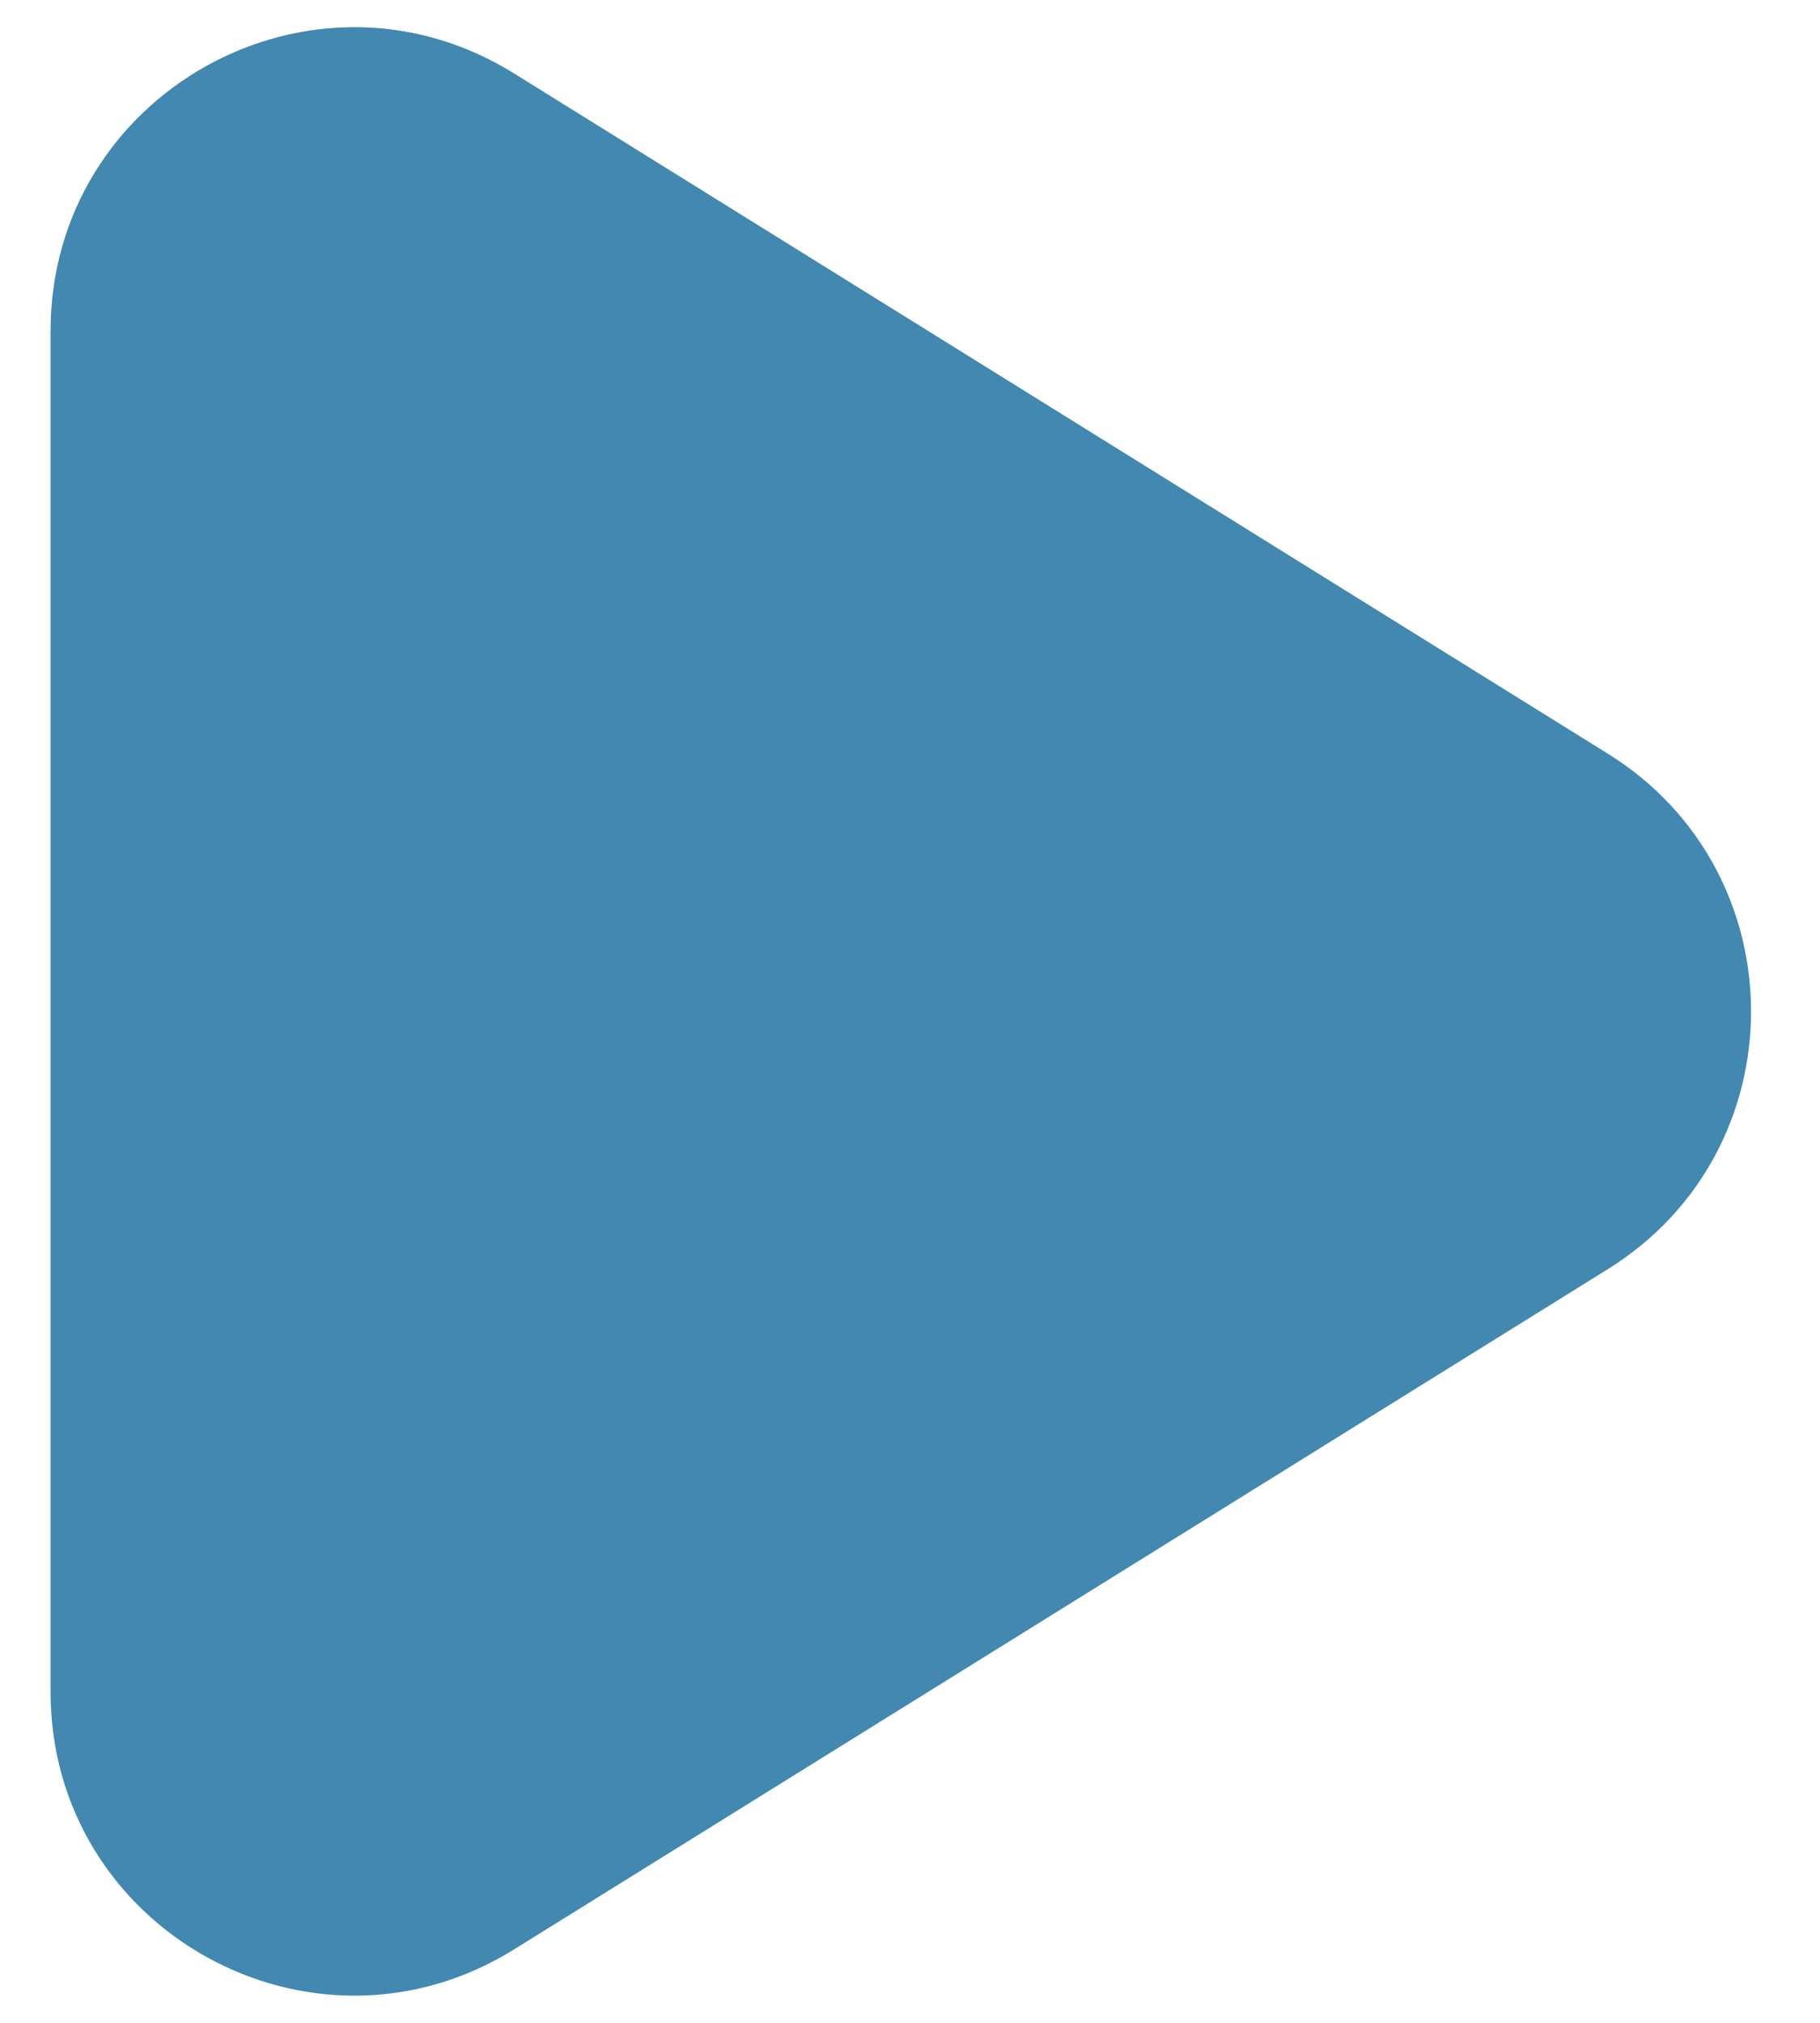 <?xml version="1.0" encoding="UTF-8"?> <svg xmlns="http://www.w3.org/2000/svg" width="18" height="20" viewBox="0 0 18 20" fill="none"><path d="M15.902 7.452C17.79 8.626 17.79 11.374 15.902 12.548L5.084 19.274C3.086 20.517 0.5 19.08 0.5 16.727L0.5 3.274C0.5 0.92 3.086 -0.517 5.084 0.726L15.902 7.452Z" fill="#4288B0"></path></svg> 